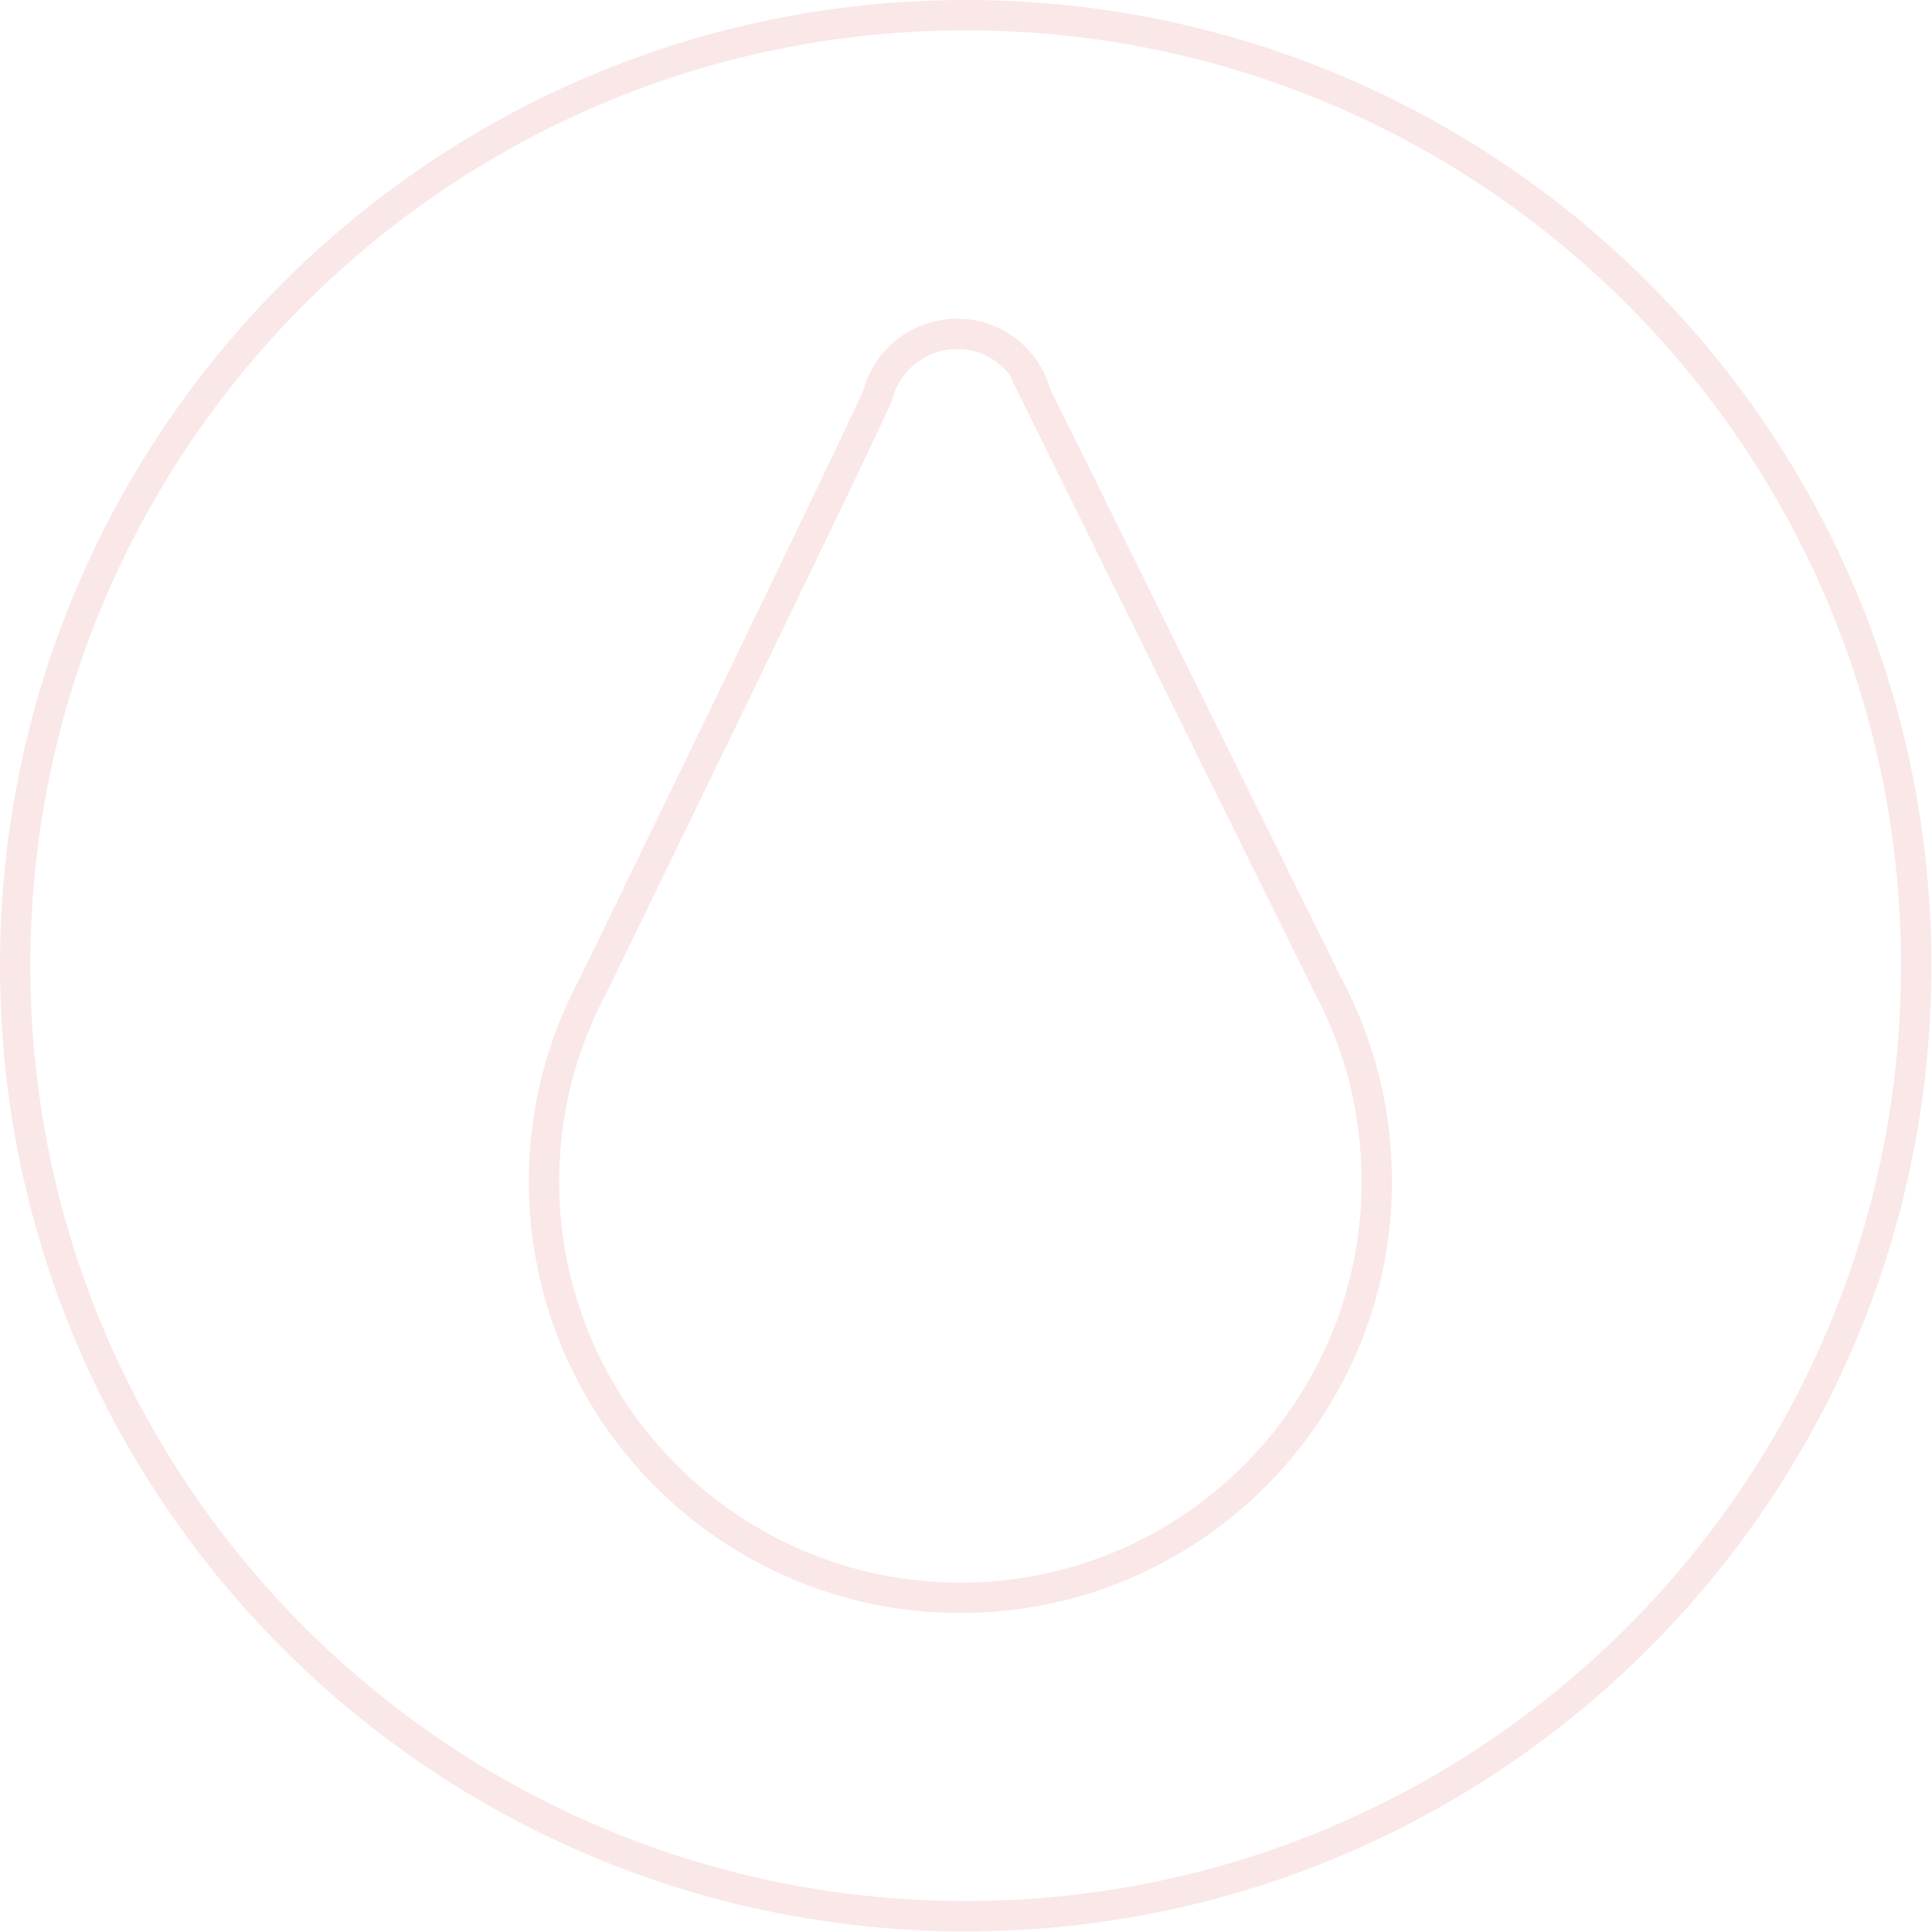 <svg width="677" height="677" viewBox="0 0 677 677" fill="none" xmlns="http://www.w3.org/2000/svg">
<g opacity="0.1">
<g clip-path="url(#clip0_54_4935)">
<path d="M666.158 338.39C666.158 157.365 519.414 10.621 338.39 10.621C157.365 10.621 10.621 157.365 10.621 338.39C10.621 519.414 157.365 666.158 338.39 666.158C519.414 666.158 666.158 519.414 666.158 338.39ZM676.775 338.39C676.775 525.282 525.282 676.775 338.39 676.775C151.497 676.775 0.004 525.282 0.004 338.39C0.004 151.497 151.497 0.004 338.39 0.004C525.282 0.004 676.775 151.497 676.775 338.39Z" fill="#D00711"/>
<path d="M477.137 414C477.137 390.17 471.29 367.795 460.825 348.174L460.752 348.029L354.303 132.561H354.701C350.49 126.343 343.429 122.306 335.422 122.306C324.719 122.307 315.573 129.491 312.872 139.293C312.815 139.514 312.771 139.695 312.739 139.788C312.648 140.055 312.535 140.335 312.438 140.572C312.232 141.074 311.939 141.753 311.581 142.551C310.859 144.161 309.793 146.464 308.444 149.343C305.74 155.114 301.841 163.296 297.164 173.063C287.806 192.6 275.277 218.551 262.73 244.463C250.181 270.38 237.607 296.265 228.176 315.671C223.462 325.371 219.539 333.456 216.787 339.113C215.412 341.938 214.327 344.161 213.59 345.676C213.221 346.434 212.936 347.022 212.745 347.413C212.65 347.608 212.576 347.761 212.528 347.86C212.505 347.907 212.492 347.944 212.48 347.968C212.474 347.981 212.459 347.986 212.456 347.993L212.407 348.089L212.371 348.174C201.897 367.812 195.939 390.188 195.939 414C195.939 491.615 258.917 554.59 336.532 554.593C414.149 554.593 477.136 491.617 477.137 414ZM487.754 414C487.753 497.485 420.017 565.222 336.532 565.222C253.049 565.219 185.322 497.483 185.322 414C185.322 388.462 191.686 364.439 202.9 343.348C202.903 343.341 202.918 343.324 202.924 343.311C202.936 343.287 202.95 343.249 202.973 343.203C203.021 343.103 203.095 342.952 203.19 342.756C203.38 342.365 203.667 341.787 204.034 341.031C204.771 339.516 205.856 337.296 207.231 334.468C209.983 328.811 213.906 320.726 218.621 311.026C228.05 291.623 240.617 265.741 253.163 239.83C265.709 213.919 278.237 187.983 287.584 168.466C292.259 158.706 296.132 150.559 298.817 144.831C300.16 141.964 301.196 139.722 301.881 138.195C302.226 137.425 302.466 136.881 302.605 136.542C302.616 136.516 302.621 136.491 302.629 136.47C306.599 122.06 319.936 111.69 335.422 111.688C350.973 111.688 363.994 122.115 368.081 136.422L368.118 136.542L470.211 343.179L472.262 347.184C482.243 367.348 487.754 390.013 487.754 414Z" fill="#D00711"/>
</g>
</g>
<defs>
<clipPath id="clip0_54_4935">
<rect width="676.78" height="676.78" fill="white"/>
</clipPath>
</defs>
</svg>
